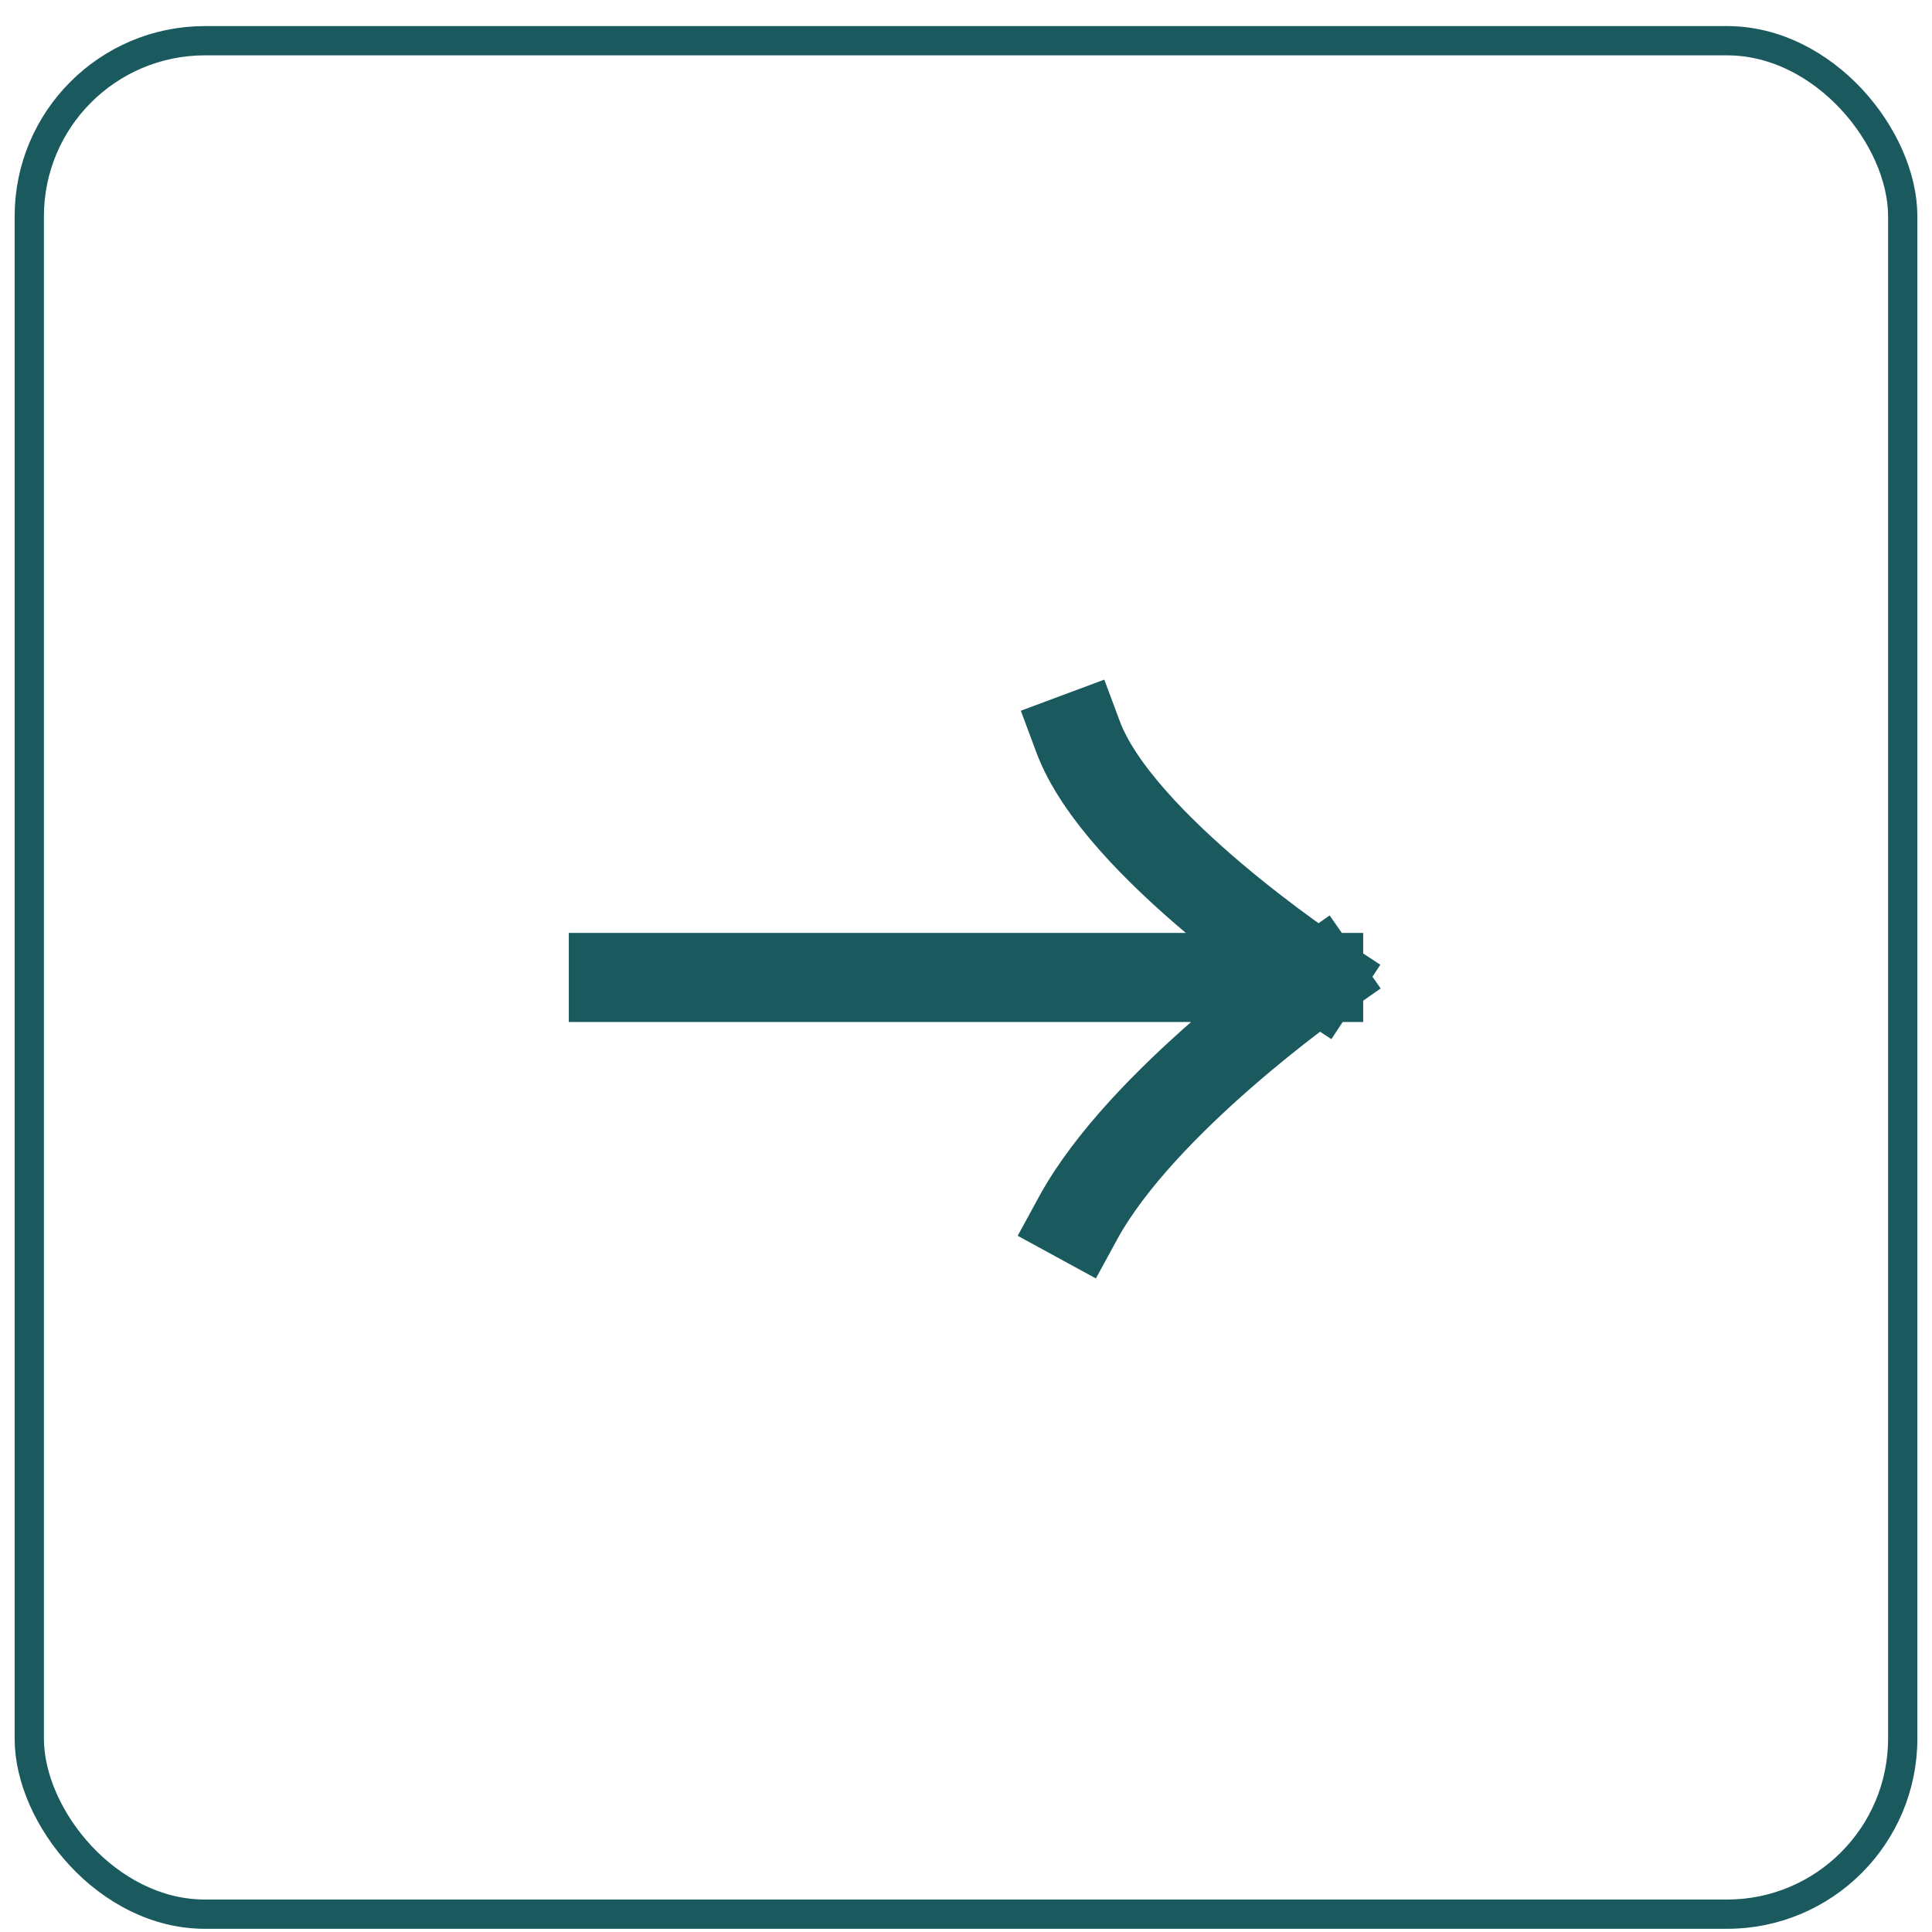 <svg width="66" height="66" viewBox="0 0 66 66" fill="none" xmlns="http://www.w3.org/2000/svg">
<rect x="1" y="1.391" width="64" height="64" rx="6" stroke="#1A5A5E"/>
<path d="M20.953 33.392H45.047M45.047 33.392C45.047 33.392 38.218 28.9 36.83 25.174M45.047 33.392C45.047 33.392 39.01 37.612 36.83 41.609" stroke="#1A5A5E" stroke-width="3.043" stroke-linecap="square"/>
</svg>
